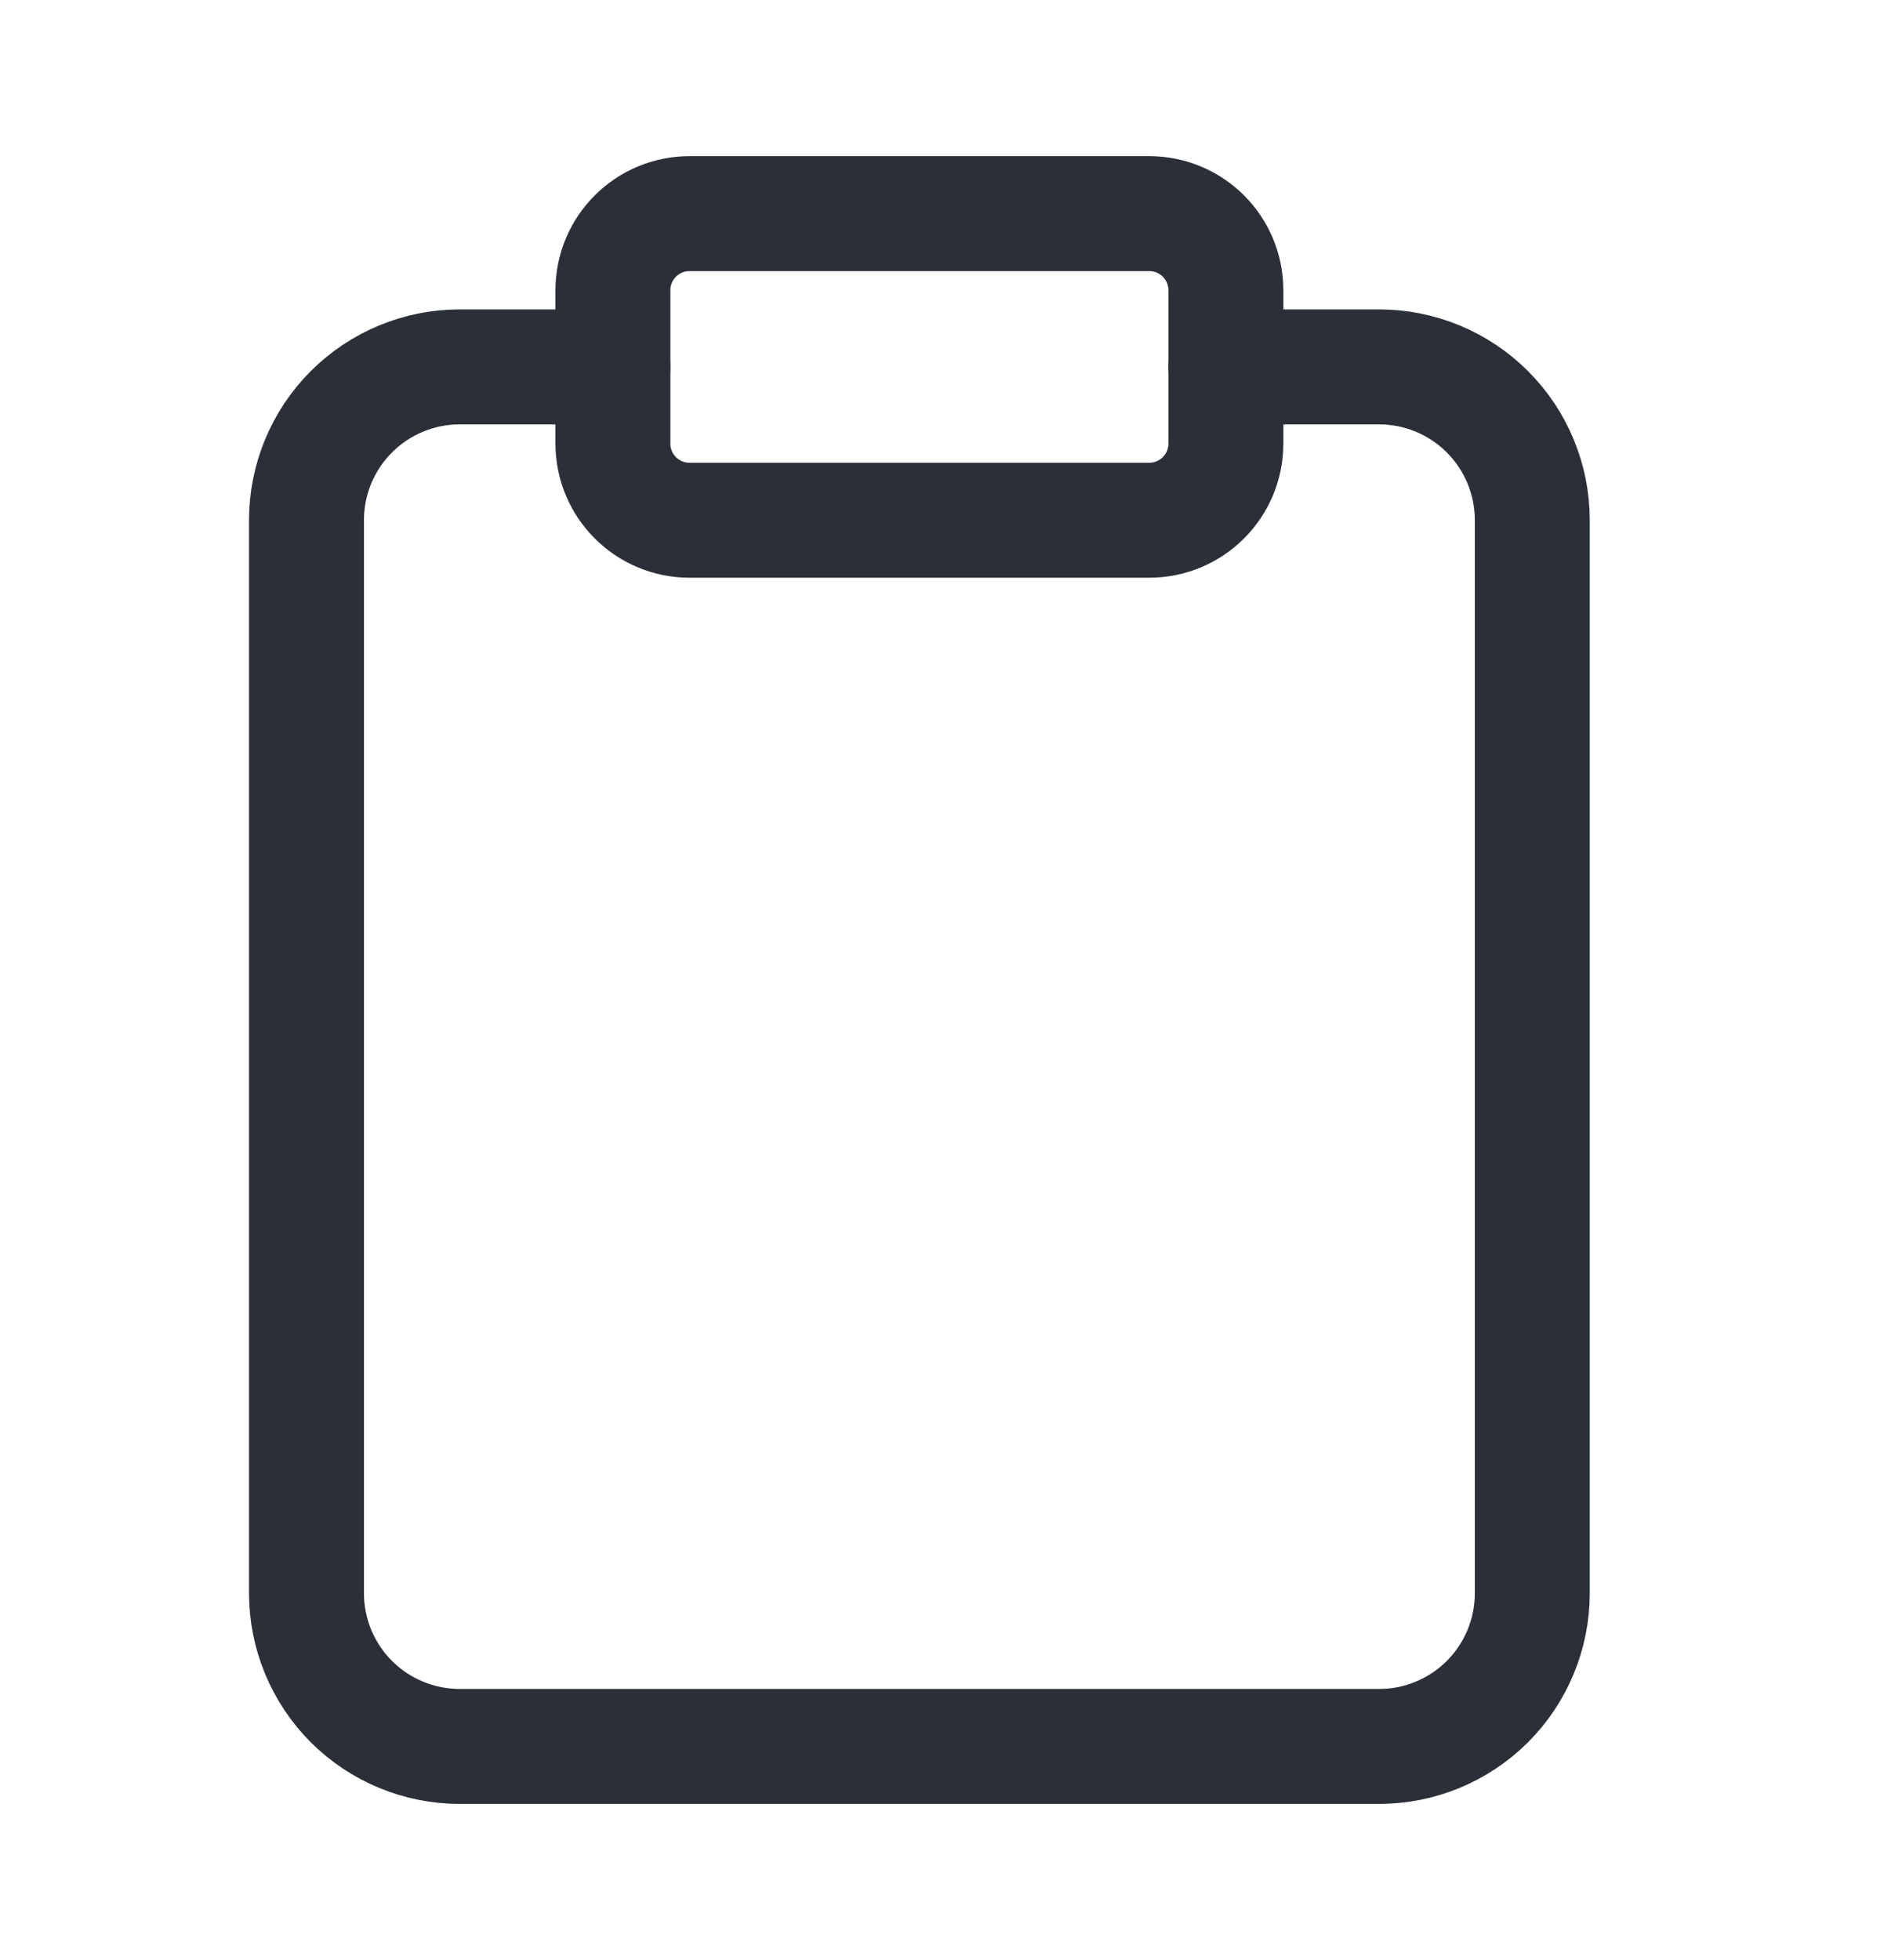 <?xml version="1.0" encoding="UTF-8"?> <svg xmlns="http://www.w3.org/2000/svg" width="25" height="26" viewBox="0 0 25 26" fill="none"><path d="M16.267 4.867H18.3C18.839 4.867 19.356 5.081 19.738 5.463C20.119 5.844 20.333 6.361 20.333 6.901V21.134C20.333 21.673 20.119 22.19 19.738 22.572C19.356 22.953 18.839 23.167 18.3 23.167H6.1C5.561 23.167 5.044 22.953 4.662 22.572C4.281 22.19 4.067 21.673 4.067 21.134V6.901C4.067 6.361 4.281 5.844 4.662 5.463C5.044 5.081 5.561 4.867 6.1 4.867H8.133" stroke="#2B2F38" stroke-width="1.525" stroke-linecap="round" stroke-linejoin="round"></path><path d="M15.25 2.834H9.15C8.588 2.834 8.133 3.289 8.133 3.851V5.884C8.133 6.445 8.588 6.901 9.15 6.901H15.25C15.812 6.901 16.267 6.445 16.267 5.884V3.851C16.267 3.289 15.812 2.834 15.25 2.834Z" stroke="#2B2F38" stroke-width="1.525" stroke-linecap="round" stroke-linejoin="round"></path></svg> 